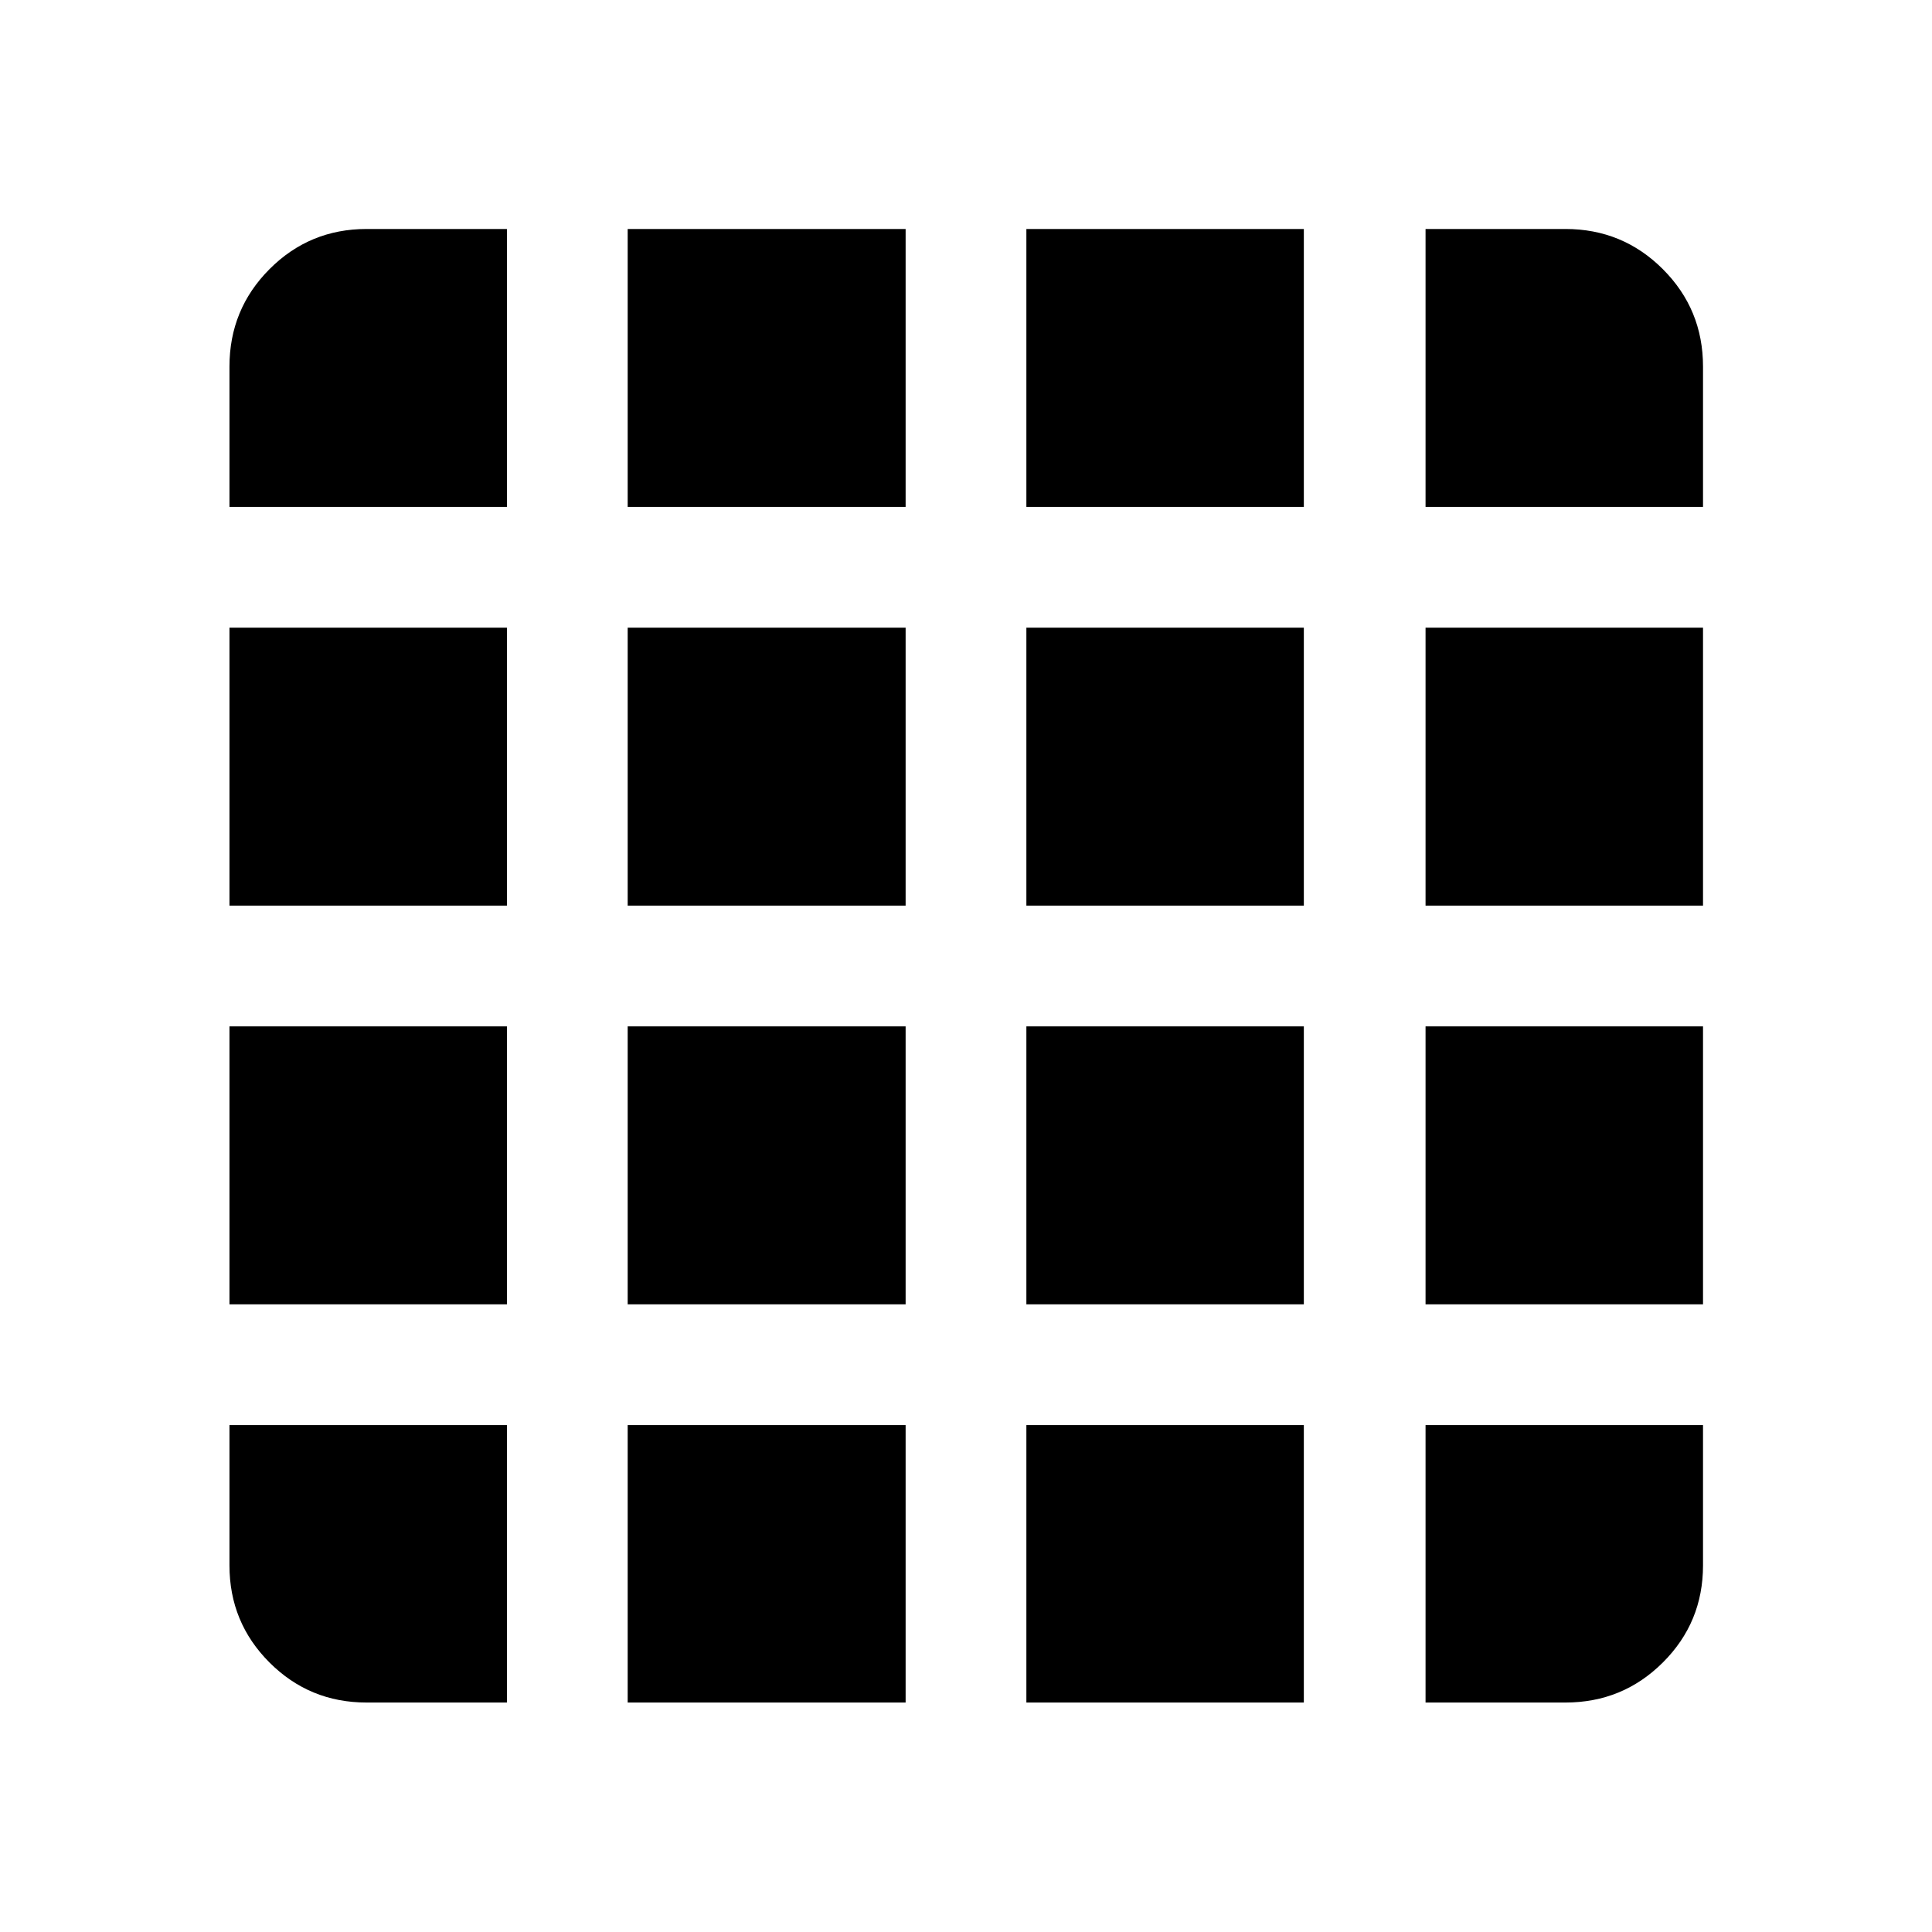 <svg xmlns="http://www.w3.org/2000/svg" width="48" height="48" viewBox="0 -960 960 960"><path d="M182.15-114.02h69.74v-137.87H114.02v69.74q0 28.35 19.89 48.24t48.24 19.89Zm129.74 0H450v-137.87H311.89v137.87Zm198.11 0h137.87v-137.87H510v137.87Zm198.35 0h69.5q28.45 0 48.41-19.89 19.96-19.89 19.96-48.24v-69.74H708.35v137.87ZM114.02-708.11h137.87v-138.11h-69.74q-28.35 0-48.24 19.96t-19.89 48.41v69.74Zm0 198.11h137.87v-138.11H114.02V-510Zm0 198.11h137.87V-450H114.02v138.11Zm197.87-396.22H450v-138.11H311.89v138.11Zm0 198.11H450v-138.11H311.89V-510Zm0 198.11H450V-450H311.89v138.11ZM510-708.11h137.87v-138.11H510v138.11ZM510-510h137.87v-138.11H510V-510Zm0 198.11h137.87V-450H510v138.11Zm198.35-396.22h137.87v-69.74q0-28.45-19.96-48.41-19.96-19.96-48.41-19.96h-69.5v138.11Zm0 198.11h137.87v-138.11H708.35V-510Zm0 198.11h137.87V-450H708.35v138.11Z"/></svg>